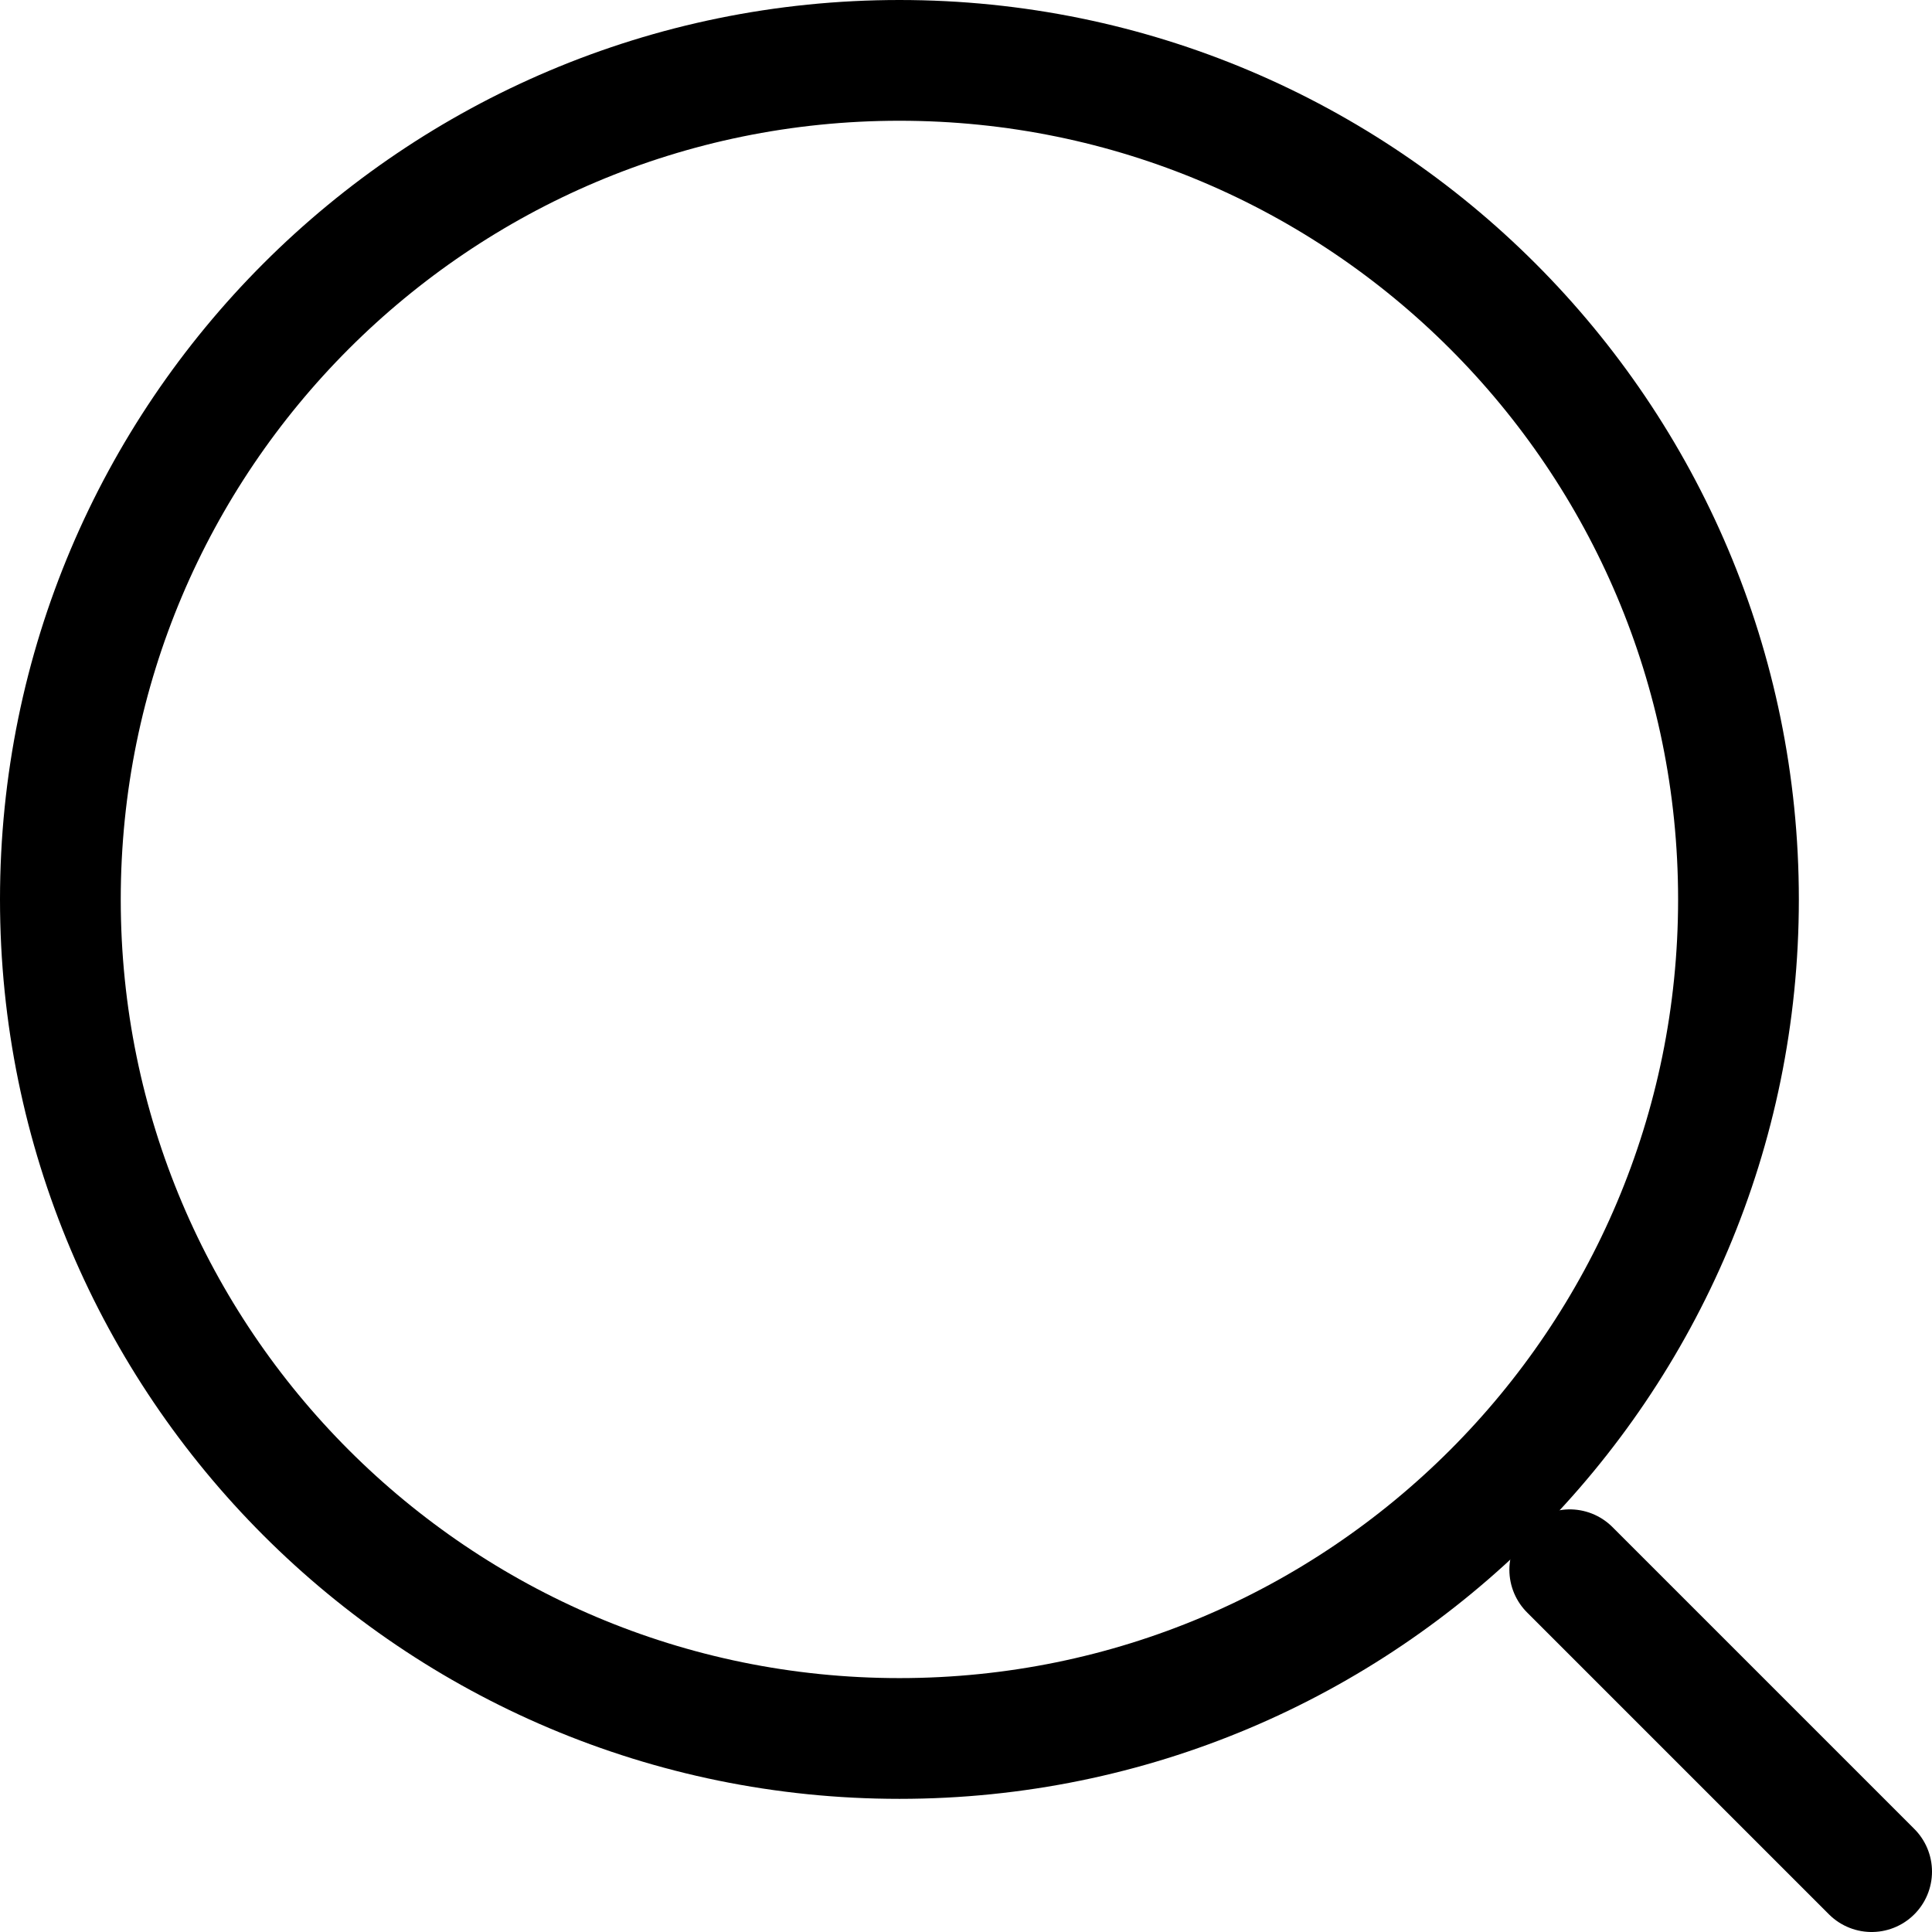 <svg width="24" height="24" viewBox="0 0 24 24" fill="none" xmlns="http://www.w3.org/2000/svg">
<path d="M11.173 21.596C16.93 21.596 21.596 16.93 21.596 11.173C21.596 5.417 16.93 0.75 11.173 0.75C5.417 0.75 0.75 5.417 0.75 11.173C0.75 16.93 5.417 21.596 11.173 21.596Z" stroke="black" stroke-width="1.5" stroke-linecap="round" stroke-linejoin="round"/>
<path d="M23.25 23.25L19.5 19.5" stroke="black" stroke-width="1.5" stroke-linecap="round" stroke-linejoin="round"/>
</svg>

